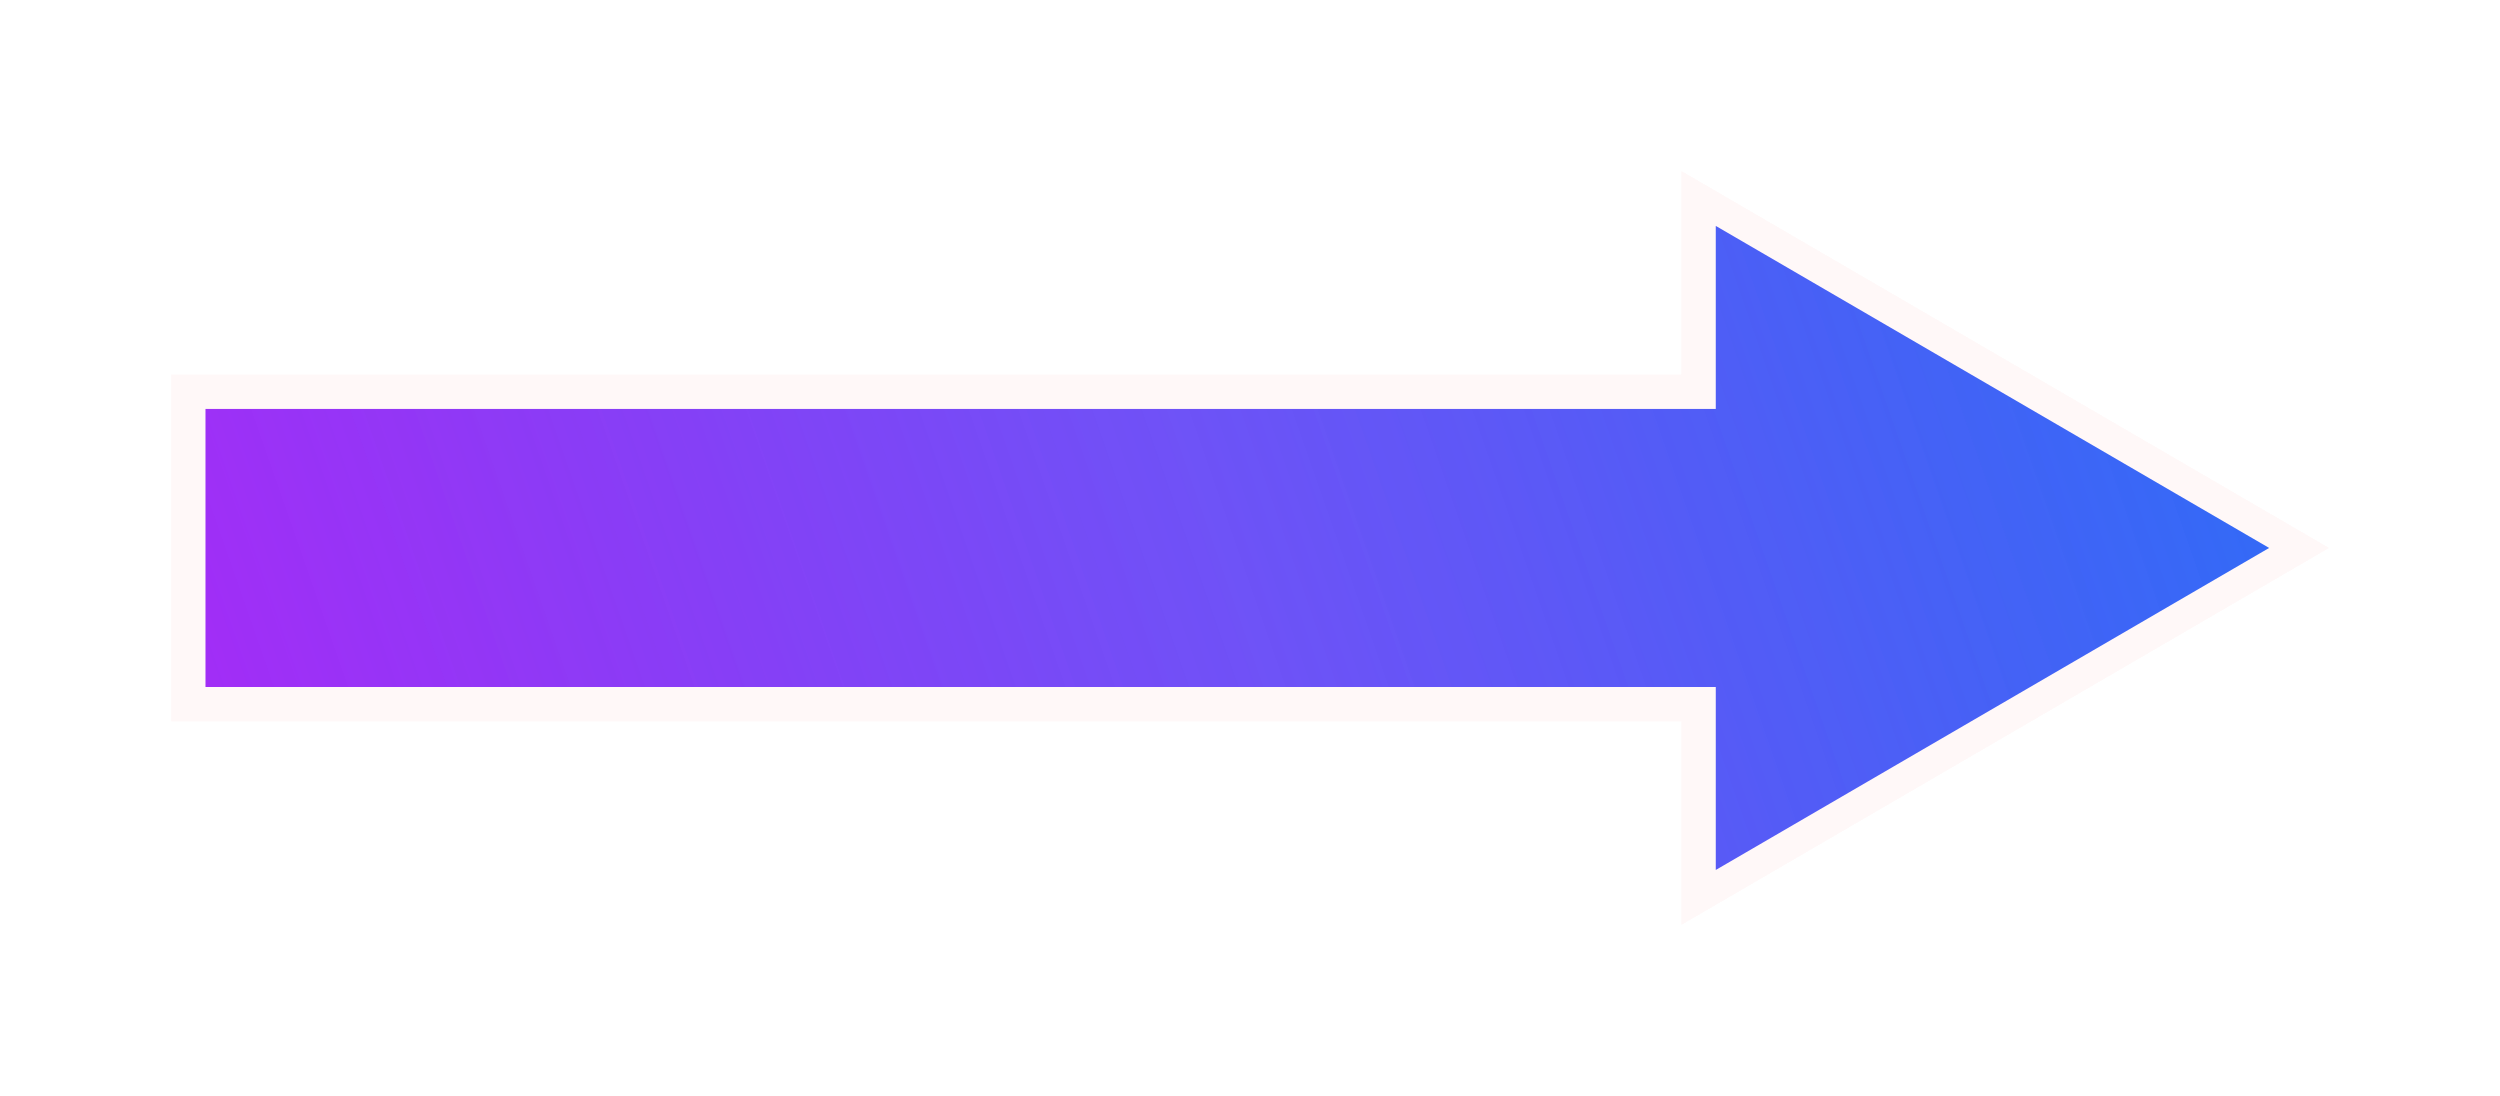 ﻿<?xml version="1.0" encoding="utf-8"?>
<svg version="1.1" xmlns:xlink="http://www.w3.org/1999/xlink" width="73px" height="32px" xmlns="http://www.w3.org/2000/svg">
  <defs>
    <linearGradient gradientUnits="userSpaceOnUse" x1="290" y1="357" x2="227" y2="379" id="LinearGradient46">
      <stop id="Stop47" stop-color="#2a6ff6" offset="0" />
      <stop id="Stop48" stop-color="#694cf6" stop-opacity="0.812" offset="0.51" />
      <stop id="Stop49" stop-color="#a82af6" offset="1" />
    </linearGradient>
    <filter x="222px" y="352px" width="73px" height="32px" filterUnits="userSpaceOnUse" id="filter50">
      <feOffset dx="0" dy="0" in="SourceAlpha" result="shadowOffsetInner" />
      <feGaussianBlur stdDeviation="2.5" in="shadowOffsetInner" result="shadowGaussian" />
      <feComposite in2="shadowGaussian" operator="atop" in="SourceAlpha" result="shadowComposite" />
      <feColorMatrix type="matrix" values="0 0 0 0 0  0 0 0 0 0  0 0 0 0 0  0 0 0 0.349 0  " in="shadowComposite" />
    </filter>
    <g id="widget51">
      <path d="M 271.6 378.202  L 289.129 368  L 271.6 357.798  L 271.6 363.44  L 227.5 363.44  L 227.5 372.56  L 271.6 372.56  L 271.6 378.202  Z " fill-rule="nonzero" fill="url(#LinearGradient46)" stroke="none" />
      <path d="M 271.1 379  L 290 368  L 271.1 357  L 271.1 362.94  L 227 362.94  L 227 373.06  L 271.1 373.06  L 271.1 379  Z M 288.259 368  L 272.1 377.404  L 272.1 372.06  L 228 372.06  L 228 363.94  L 272.1 363.94  L 272.1 358.596  L 288.259 368  Z " fill-rule="nonzero" fill="#fff8f8" stroke="none" />
    </g>
  </defs>
  <g transform="matrix(1 0 0 1 -222 -352 )">
    <use xlink:href="#widget51" filter="url(#filter50)" />
    <use xlink:href="#widget51" />
  </g>
</svg>